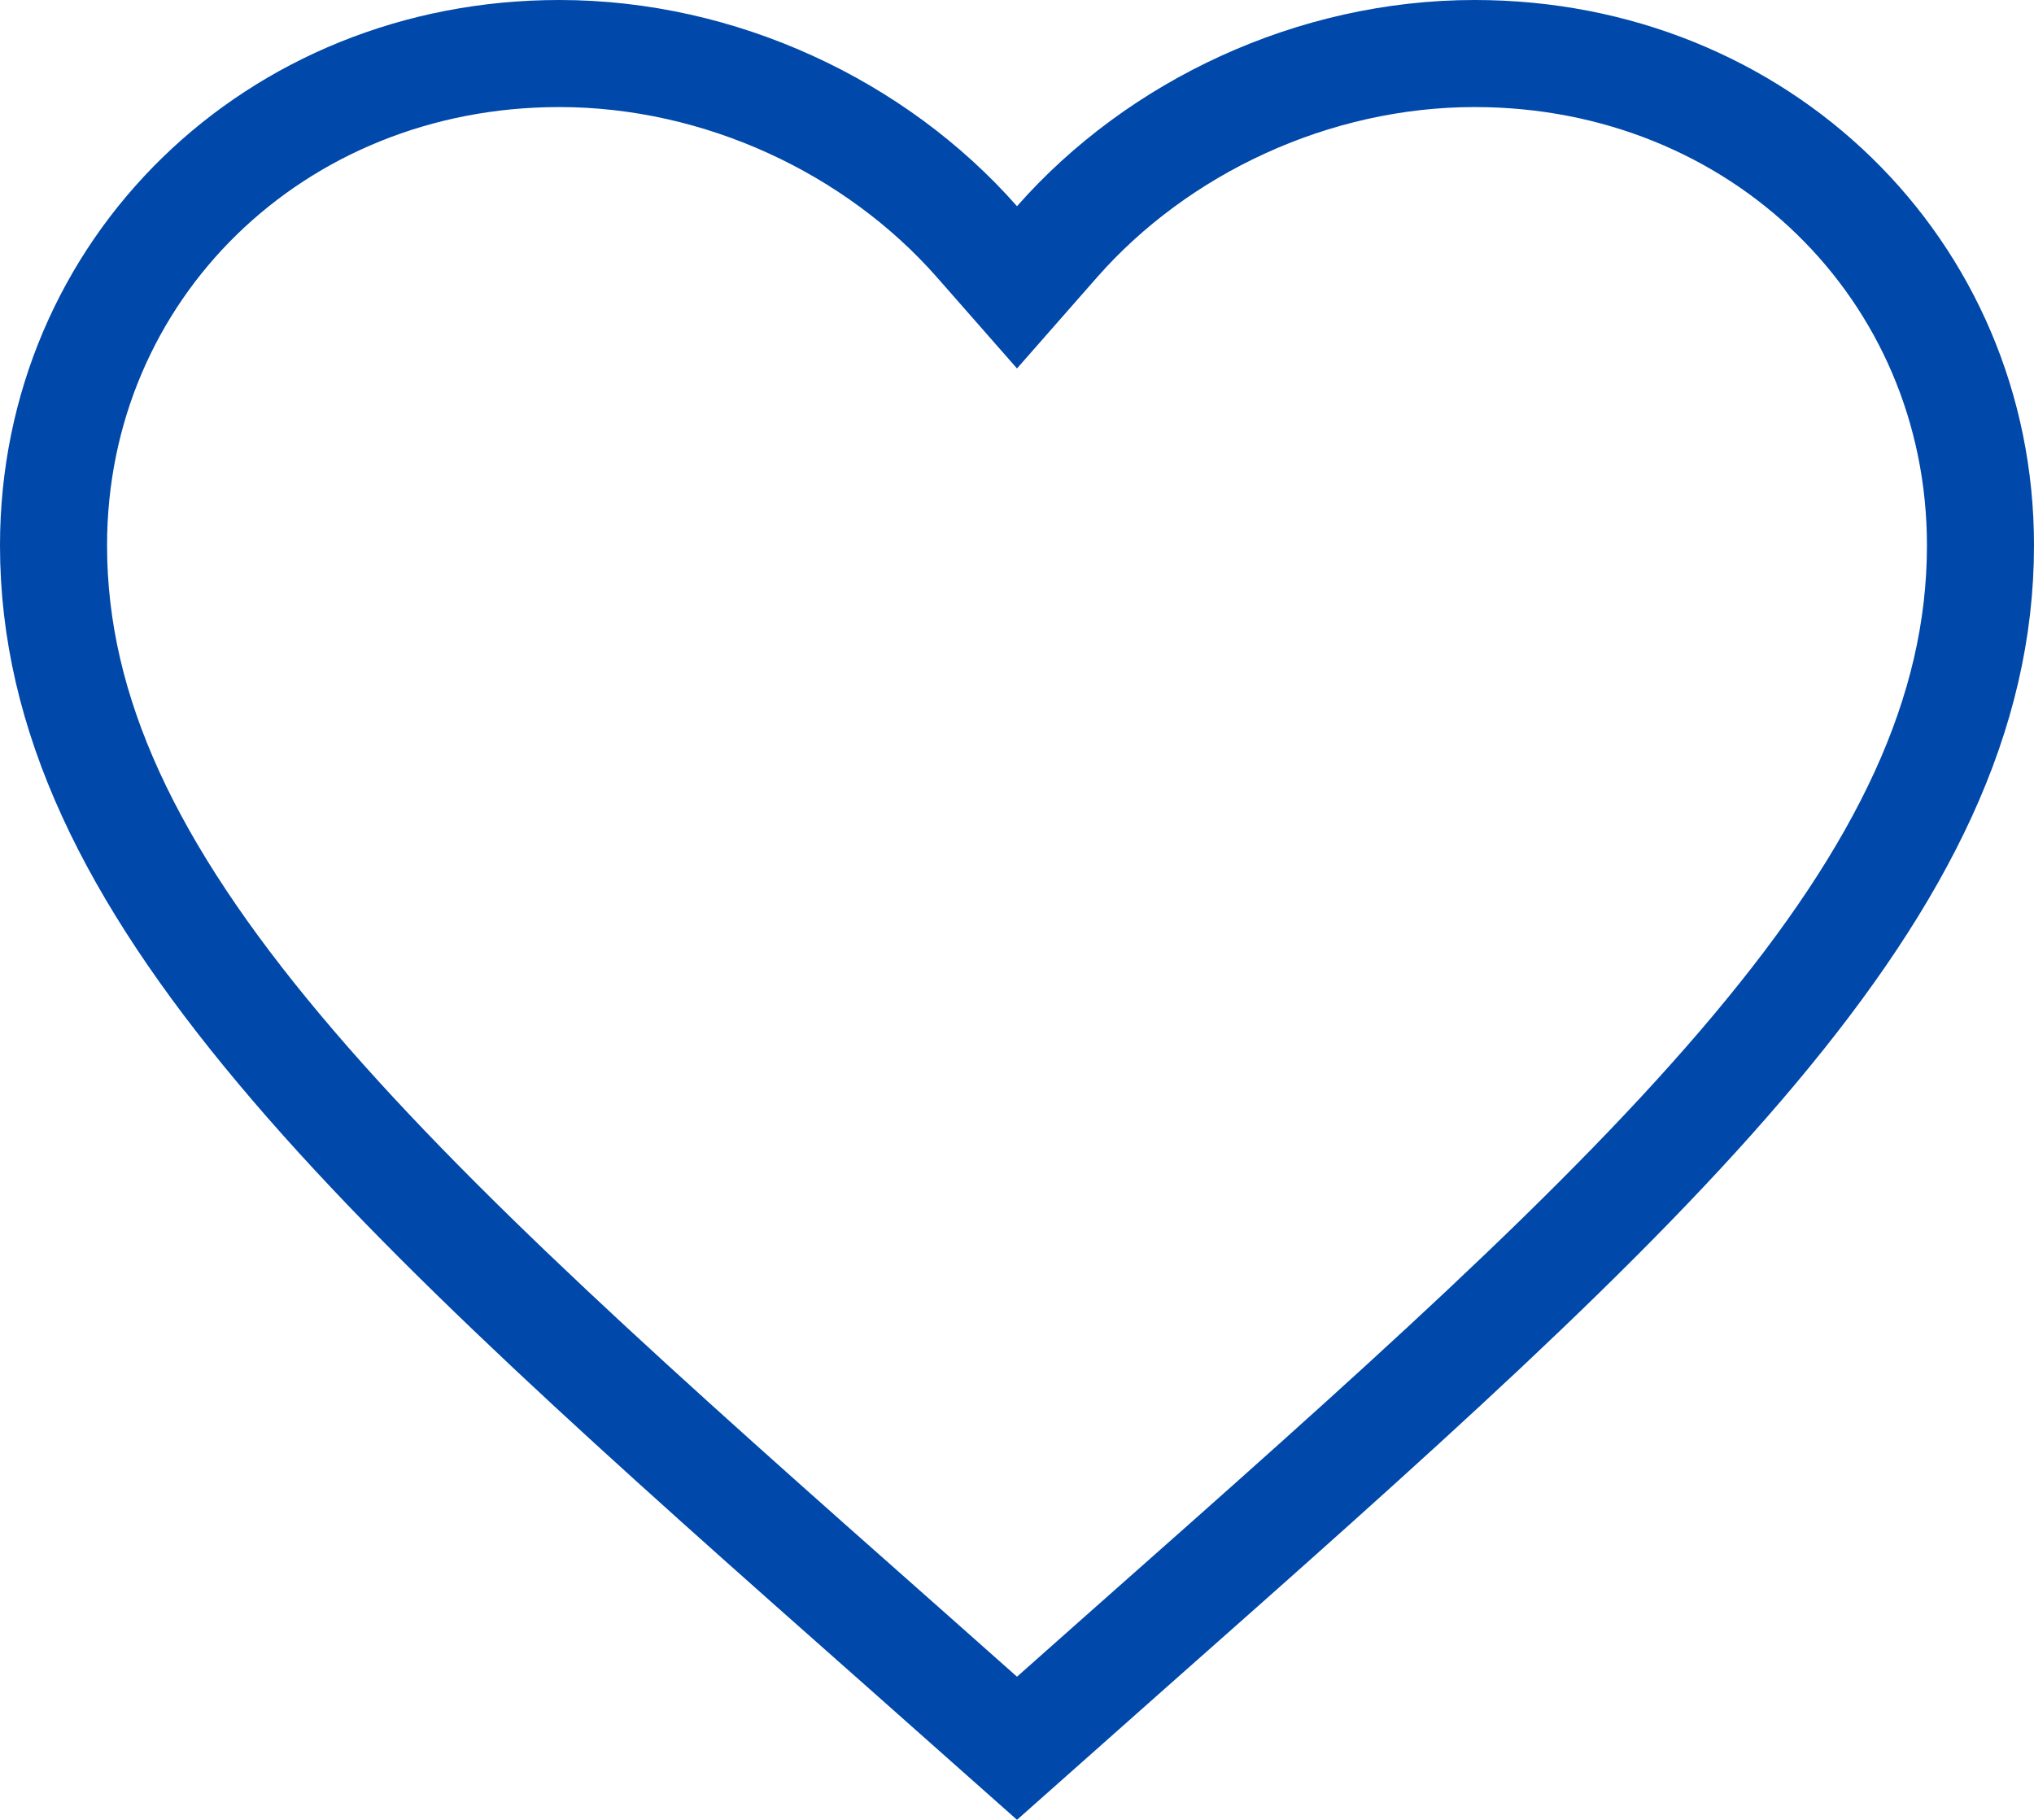 <svg width="19" height="17" viewBox="0 0 19 17" fill="none" xmlns="http://www.w3.org/2000/svg">
<path d="M8.454 15.403L8.454 15.403C5.997 13.23 3.999 11.46 2.61 9.802C1.225 8.15 0.5 6.673 0.5 5.095C0.5 2.521 2.563 0.5 5.225 0.5C6.731 0.5 8.182 1.186 9.125 2.257L9.5 2.684L9.875 2.257C10.818 1.186 12.268 0.5 13.775 0.5C16.437 0.5 18.5 2.521 18.5 5.095C18.5 6.673 17.775 8.15 16.39 9.802C15.001 11.46 13.003 13.23 10.546 15.403L10.546 15.403L9.5 16.331L8.454 15.403Z" stroke="#0048AA"/>
</svg>
